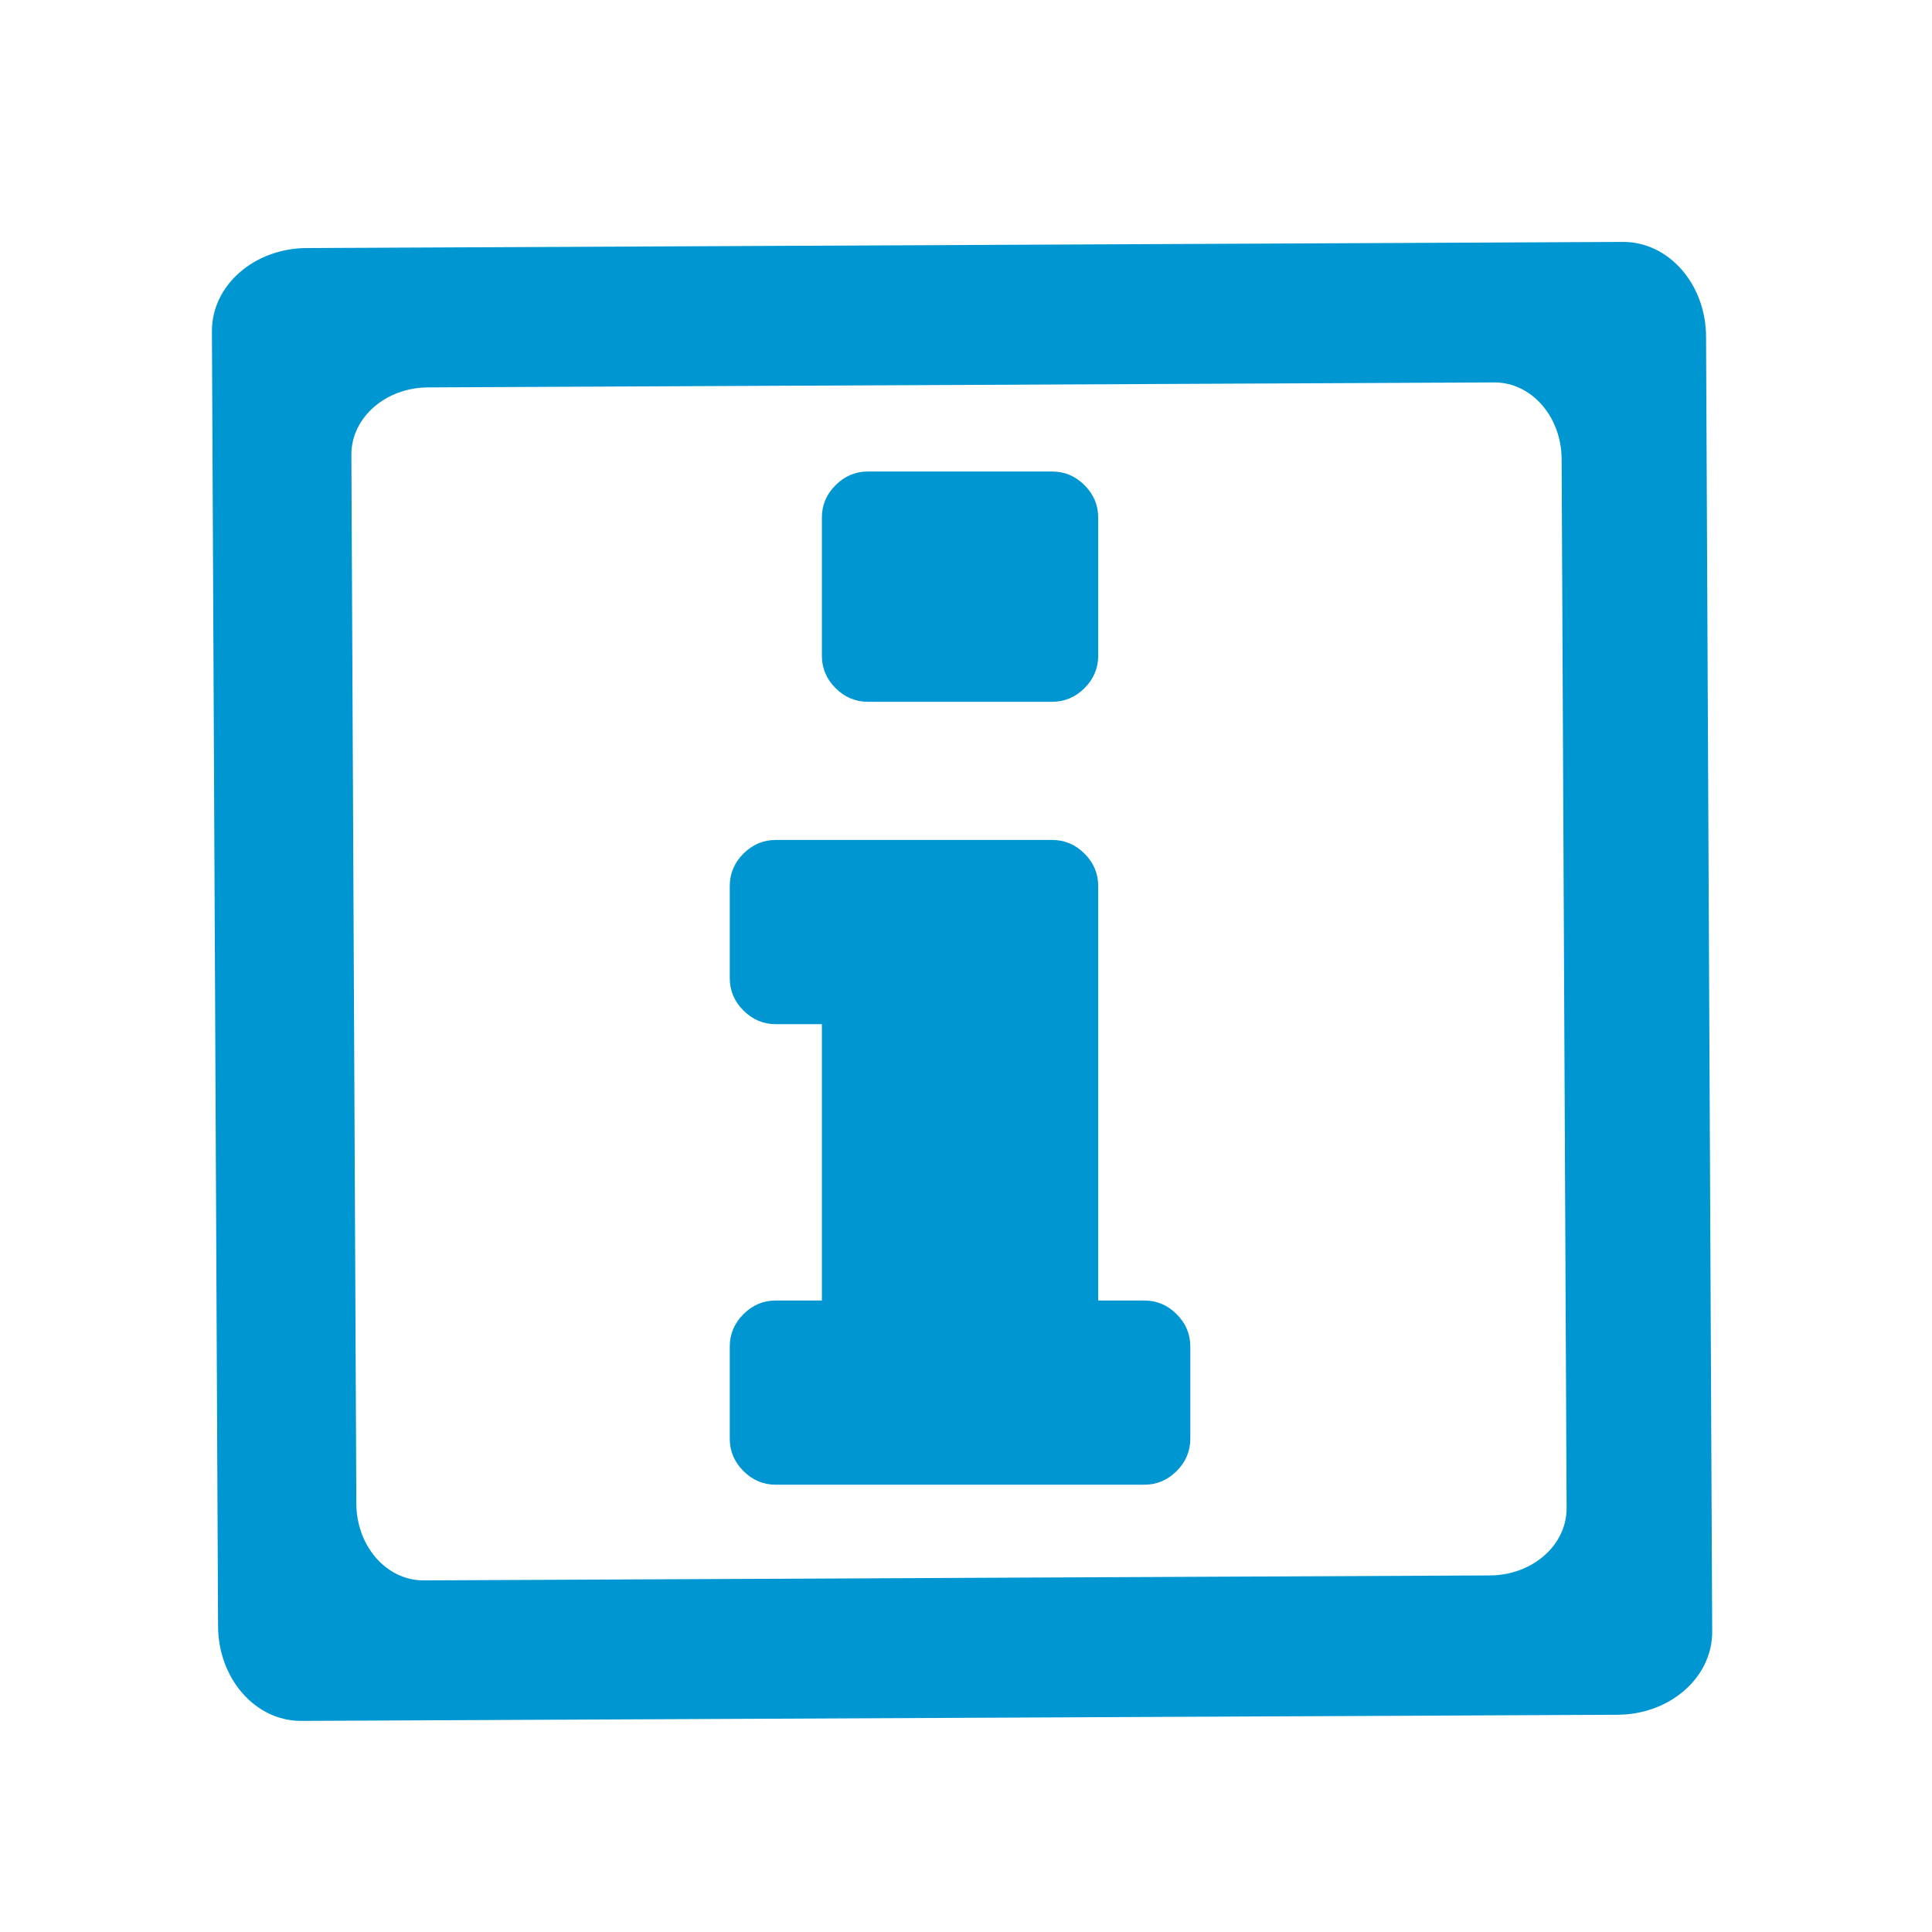 <?xml version="1.0" encoding="UTF-8" standalone="no"?>
<!DOCTYPE svg PUBLIC "-//W3C//DTD SVG 1.1//EN" "http://www.w3.org/Graphics/SVG/1.1/DTD/svg11.dtd">
<svg width="100%" height="100%" viewBox="0 0 473 473" version="1.1" xmlns="http://www.w3.org/2000/svg" xmlns:xlink="http://www.w3.org/1999/xlink" xml:space="preserve" xmlns:serif="http://www.serif.com/" style="fill-rule:evenodd;clip-rule:evenodd;stroke-linejoin:round;stroke-miterlimit:2;">
    <g transform="matrix(1,0,0,1,-2854.45,-1672.93)">
        <g id="Information" transform="matrix(3.388,0,0,3.388,4083.93,-7401.33)">
            <rect x="-362.843" y="2677.97" width="139.426" height="139.426" style="fill:none;"/>
            <g transform="matrix(0.064,0,0,0.064,-350.332,2693.72)">
                <path d="M1730.05,140.47L1736.98,1602.46C1736.98,1654.18 1688.93,1696.02 1629.55,1696.02L143.52,1702.95C91.8,1702.95 49.951,1654.91 49.951,1595.53L43.02,133.54C43.02,81.819 91.07,39.979 150.451,39.979L1636.48,33.04C1688.2,33.04 1730.05,81.09 1730.05,140.47ZM1572.59,1462.91L1566.97,278.7C1566.97,230.599 1533.08,191.689 1491.18,191.689L287.49,197.3C239.4,197.3 200.48,231.2 200.48,273.09L206.09,1457.3C206.09,1505.39 239.989,1544.31 281.88,1544.31L1485.57,1538.7C1533.67,1538.7 1572.59,1504.8 1572.59,1462.91Z" style="fill:rgb(0,150,210);fill-rule:nonzero;"/>
            </g>
            <g transform="matrix(0.052,0,0,0.052,-340.11,2705.77)">
                <path d="M1216,1344L1216,1472C1216,1489.33 1209.67,1504.33 1197,1517C1184.33,1529.67 1169.33,1536 1152,1536L640,1536C622.667,1536 607.667,1529.67 595,1517C582.333,1504.33 576,1489.33 576,1472L576,1344C576,1326.67 582.333,1311.67 595,1299C607.667,1286.33 622.667,1280 640,1280L704,1280L704,896L640,896C622.667,896 607.667,889.667 595,877C582.333,864.333 576,849.333 576,832L576,704C576,686.667 582.333,671.667 595,659C607.667,646.333 622.667,640 640,640L1024,640C1041.33,640 1056.33,646.333 1069,659C1081.67,671.667 1088,686.667 1088,704L1088,1280L1152,1280C1169.33,1280 1184.33,1286.33 1197,1299C1209.67,1311.67 1216,1326.67 1216,1344ZM1088,192L1088,384C1088,401.333 1081.67,416.333 1069,429C1056.33,441.667 1041.33,448 1024,448L768,448C750.667,448 735.667,441.667 723,429C710.333,416.333 704,401.333 704,384L704,192C704,174.667 710.333,159.667 723,147C735.667,134.333 750.667,128 768,128L1024,128C1041.33,128 1056.33,134.333 1069,147C1081.67,159.667 1088,174.667 1088,192Z" style="fill:rgb(0,150,210);fill-rule:nonzero;"/>
            </g>
        </g>
    </g>
</svg>

